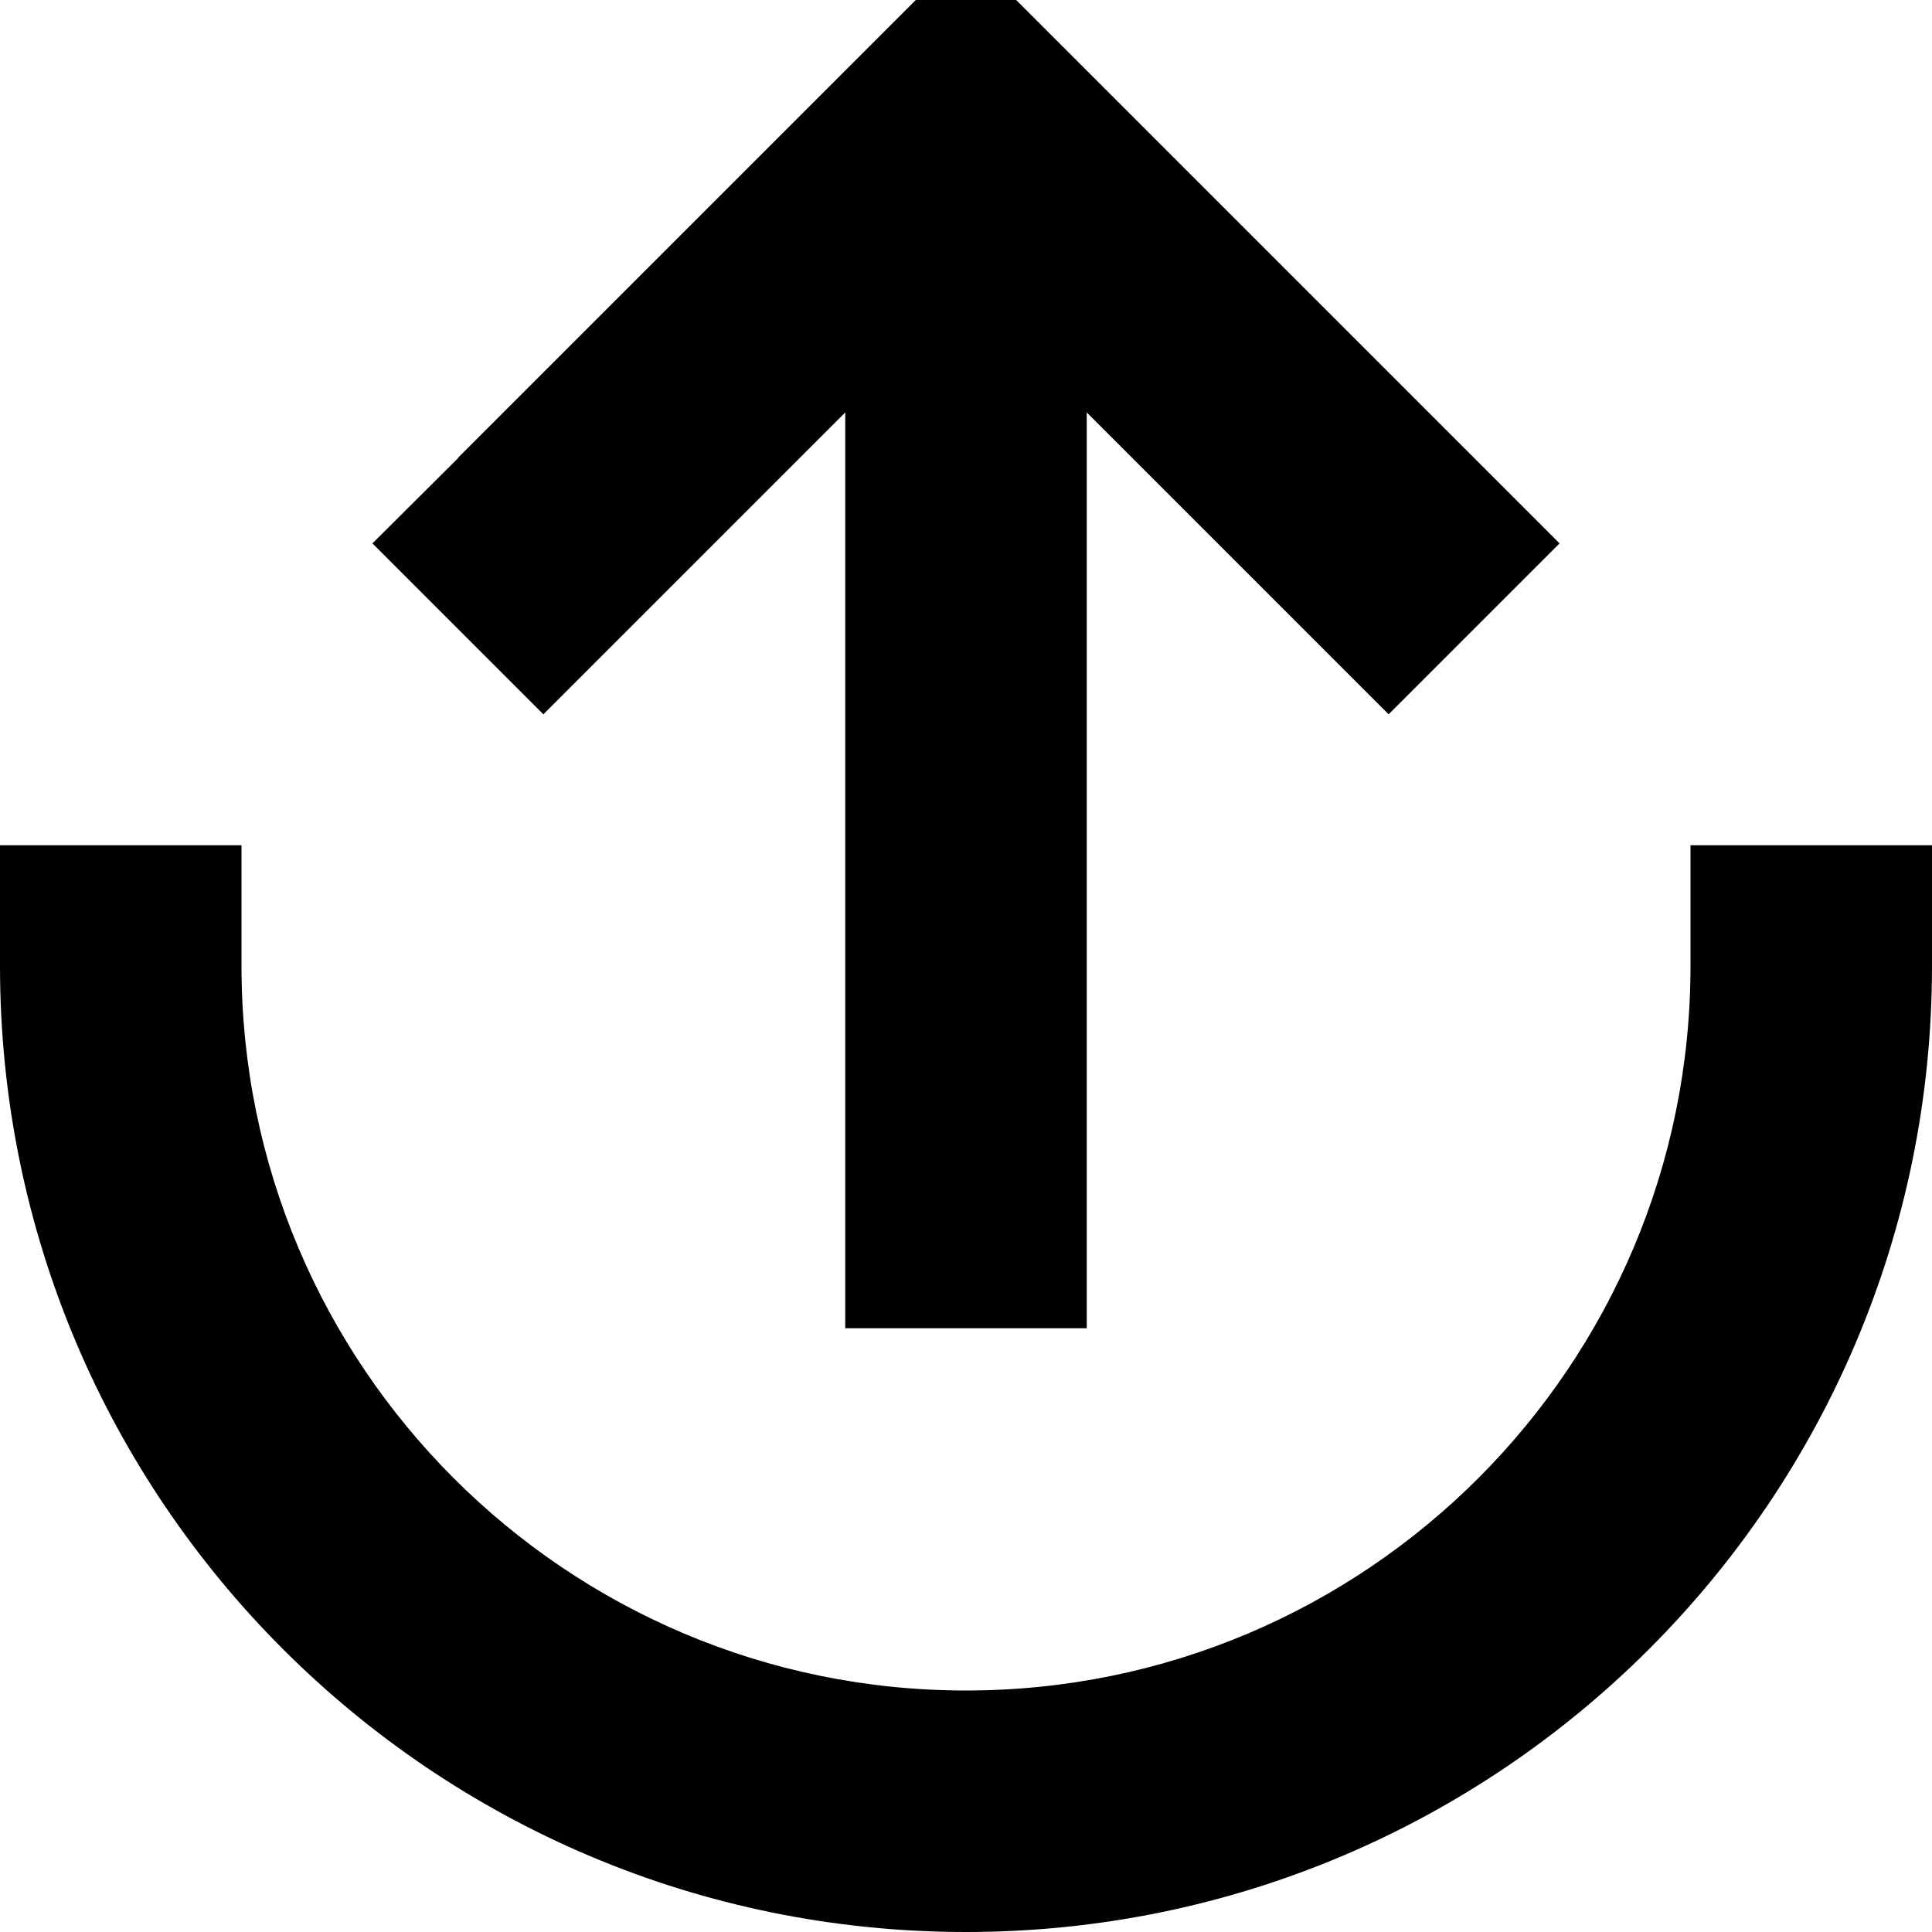 <svg xmlns="http://www.w3.org/2000/svg" viewBox="0 0 512 512"><!--! Font Awesome Pro 7.0.0 by @fontawesome - https://fontawesome.com License - https://fontawesome.com/license (Commercial License) Copyright 2025 Fonticons, Inc. --><path fill="currentColor" d="M256 448C150 448 64 362 64 256l0-32-64 0 0 32C0 397.4 114.6 512 256 512S512 397.4 512 256l0-32-64 0 0 32c0 106-86 192-192 192zM121.4 121.4L98.7 144 144 189.3c9.3-9.3 36-36 80-80l0 242.7 64 0 0-242.7 80 80 45.3-45.3c-.2-.2-45.1-45.1-134.6-134.6L256-13.3c-.2 .2-45.1 45.1-134.6 134.6z"/></svg>